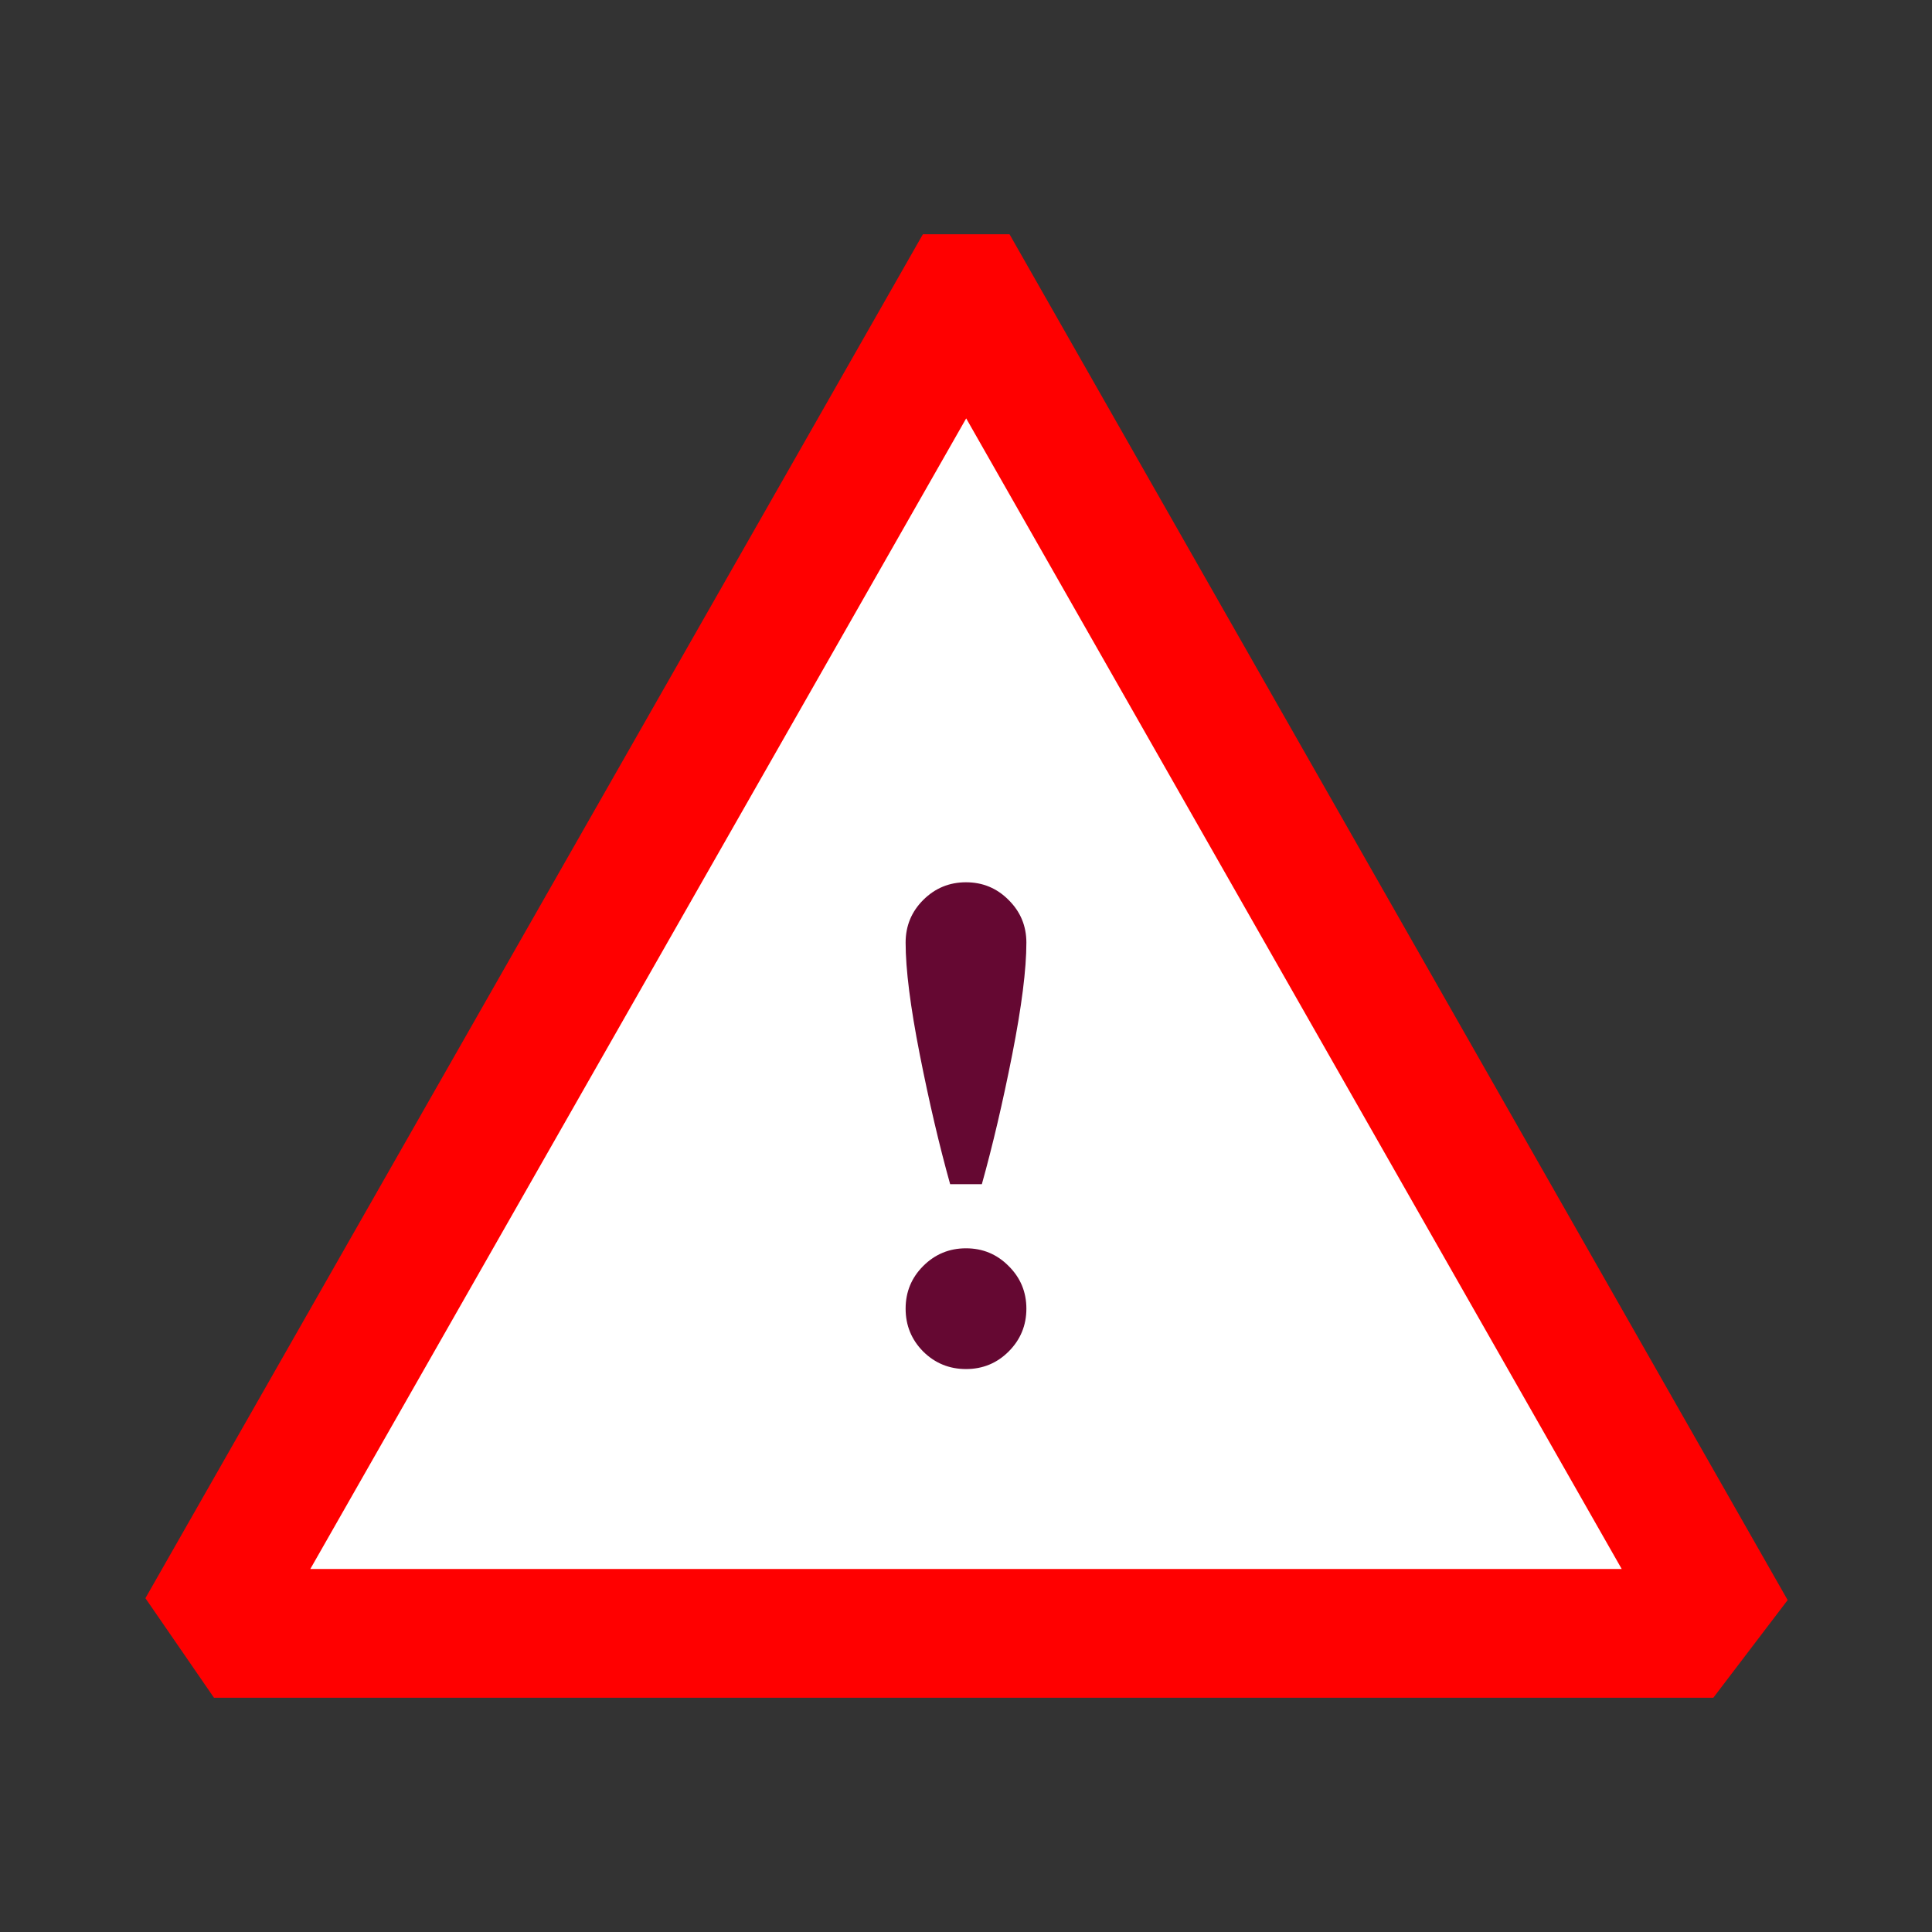 <svg xmlns="http://www.w3.org/2000/svg" width="150" height="150" viewBox="0 0 150 150" fill="none"><rect x="0" y="0" width="150" height="150" fill="#333333" stroke="none"/><path d="M132.812 123.832L130.543 126.814H19.242L17.188 123.832L74.559 23.186H75.472L132.812 123.832Z" fill="#FFFFFF" stroke="#FF0000" stroke-width="10" stroke-linecap="round"></path><path d="M71.675 104.931C70.767 104.013 70.312 102.904 70.312 101.605C70.312 100.307 70.767 99.203 71.675 98.295C72.593 97.377 73.701 96.918 75 96.918C76.299 96.918 77.402 97.377 78.311 98.295C79.228 99.203 79.688 100.307 79.688 101.605C79.688 102.904 79.228 104.013 78.311 104.931C77.402 105.839 76.299 106.293 75 106.293C73.701 106.293 72.593 105.839 71.675 104.931ZM71.675 69.877C72.593 68.959 73.701 68.5 75 68.5C76.299 68.5 77.402 68.959 78.311 69.877C79.228 70.785 79.688 71.889 79.688 73.188C79.688 75.258 79.321 78.153 78.589 81.874C77.856 85.585 77.07 88.939 76.231 91.938H73.769C72.93 88.939 72.144 85.585 71.411 81.874C70.679 78.153 70.312 75.258 70.312 73.188C70.312 71.889 70.767 70.785 71.675 69.877Z" fill="#650832"></path></svg>